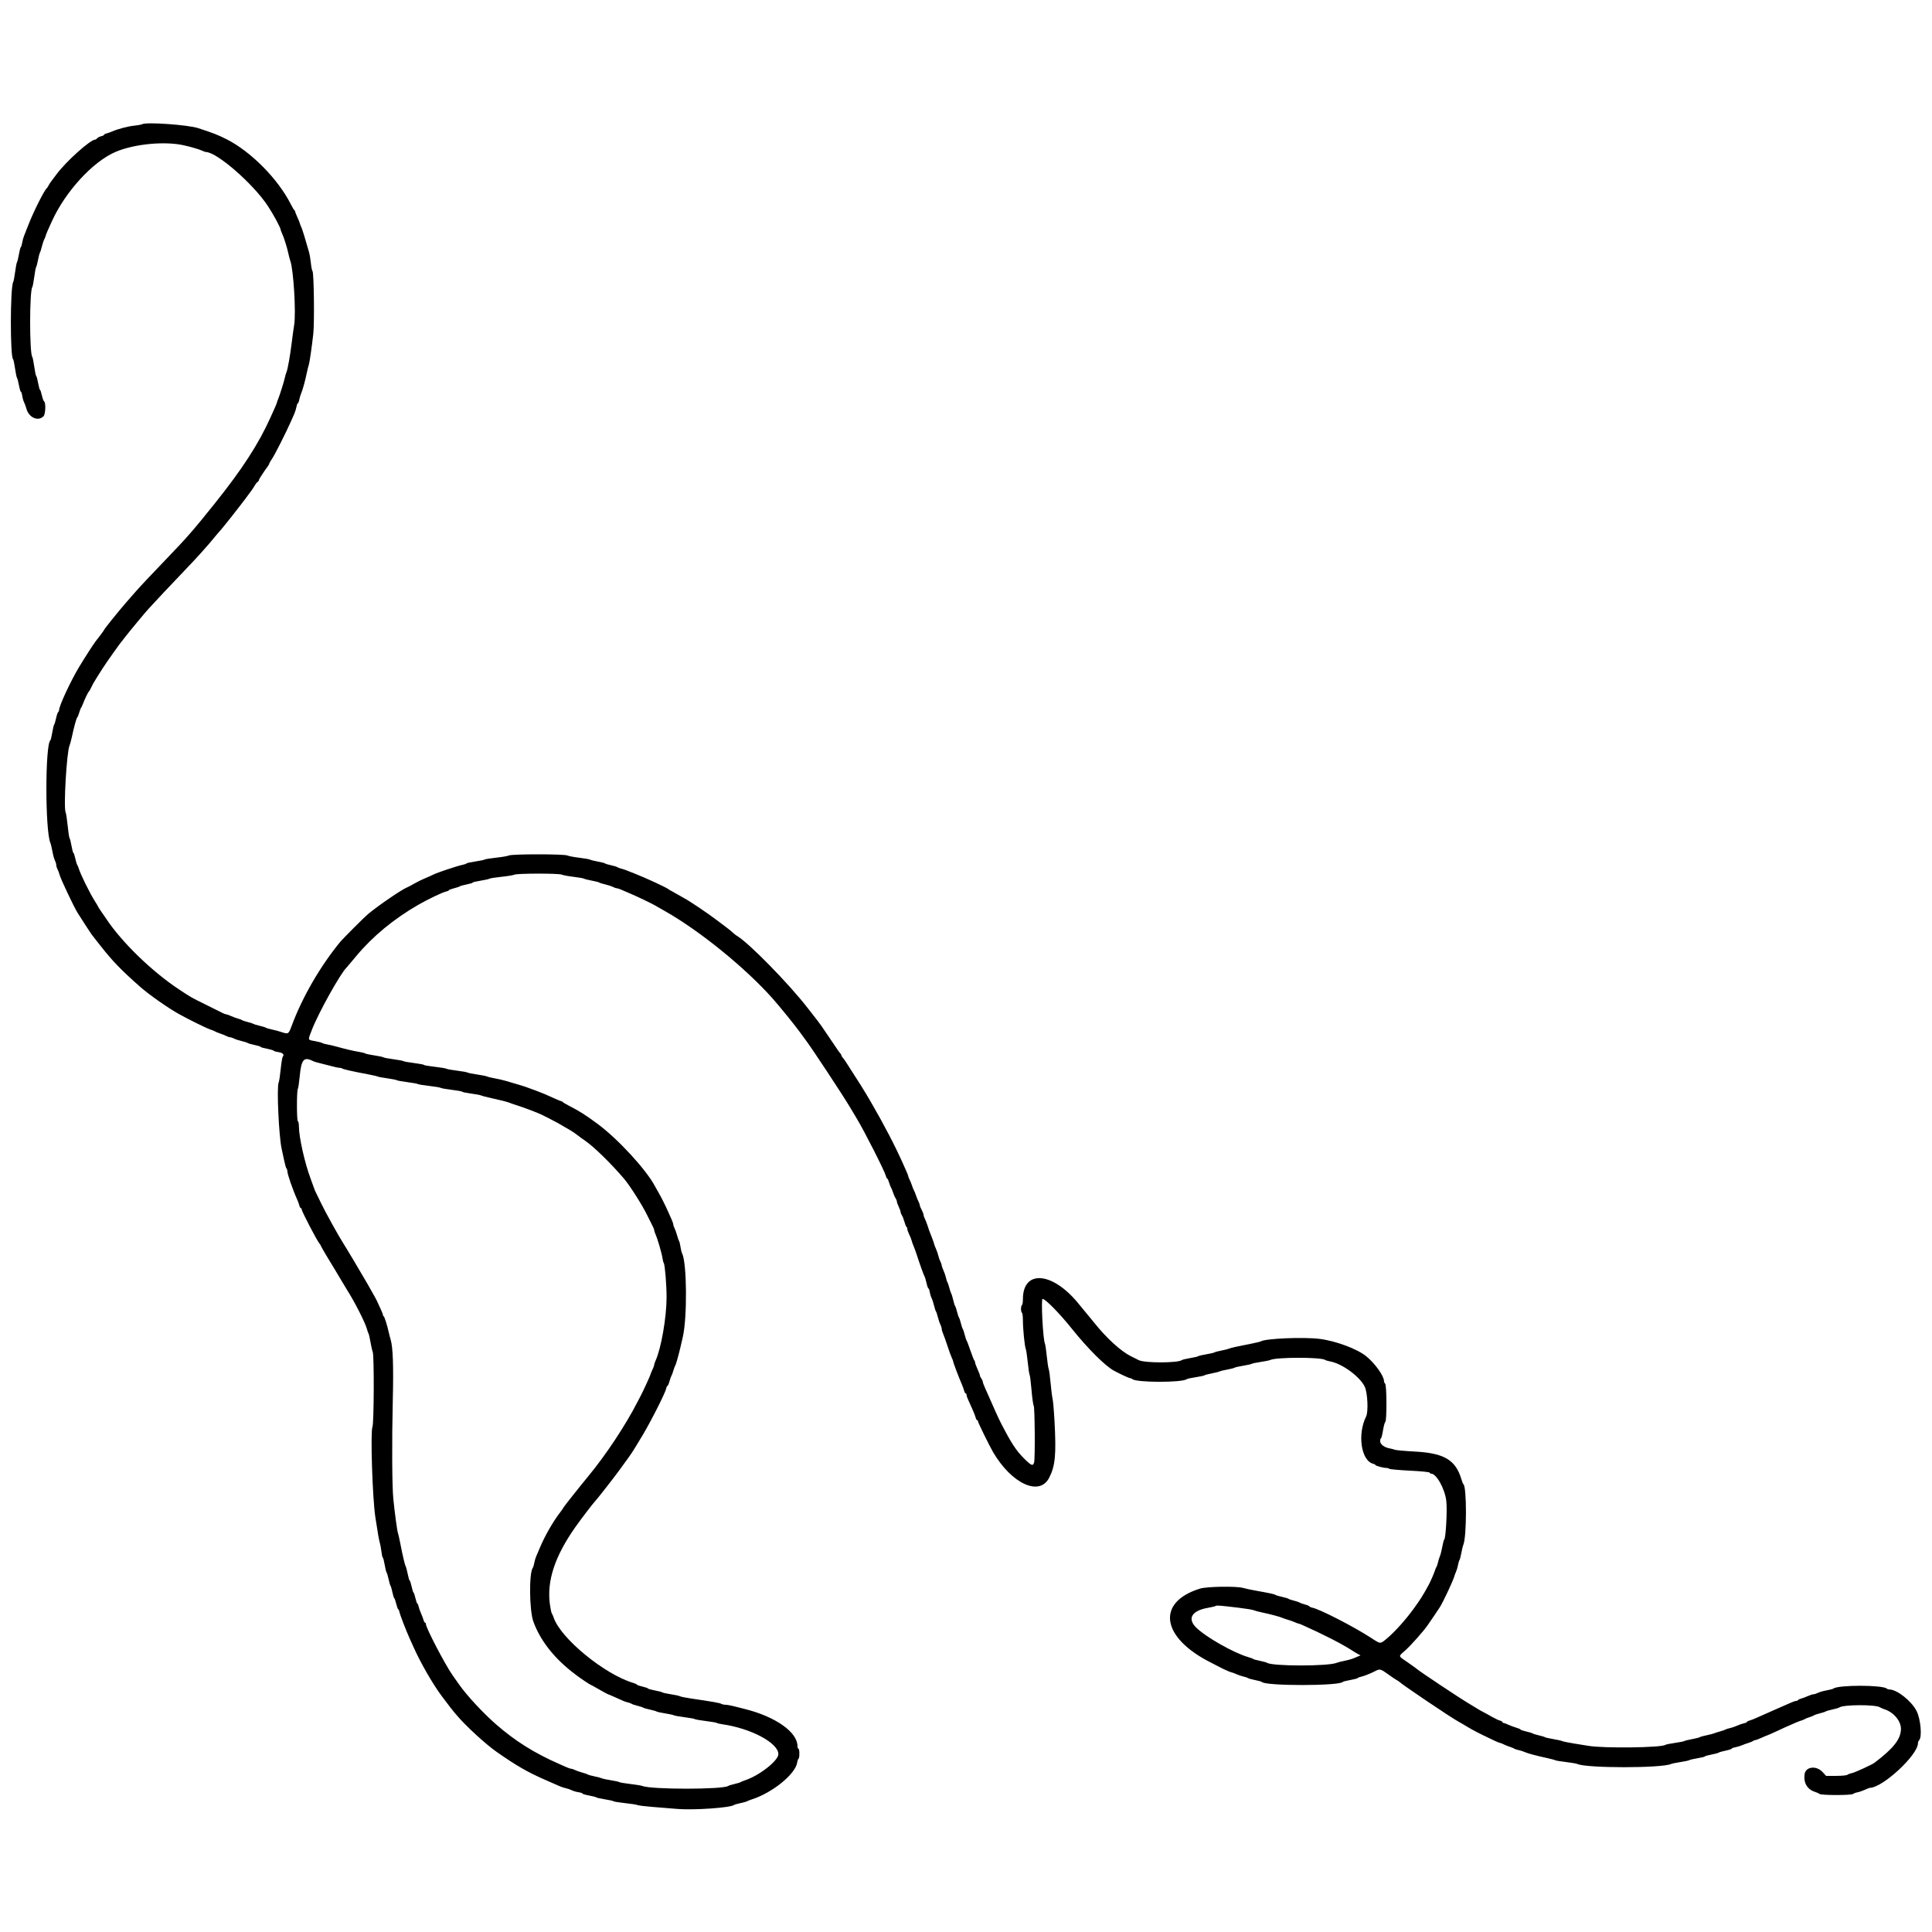 <svg xmlns="http://www.w3.org/2000/svg" xmlns:xlink="http://www.w3.org/1999/xlink" width="1080" viewBox="0 0 810 810" height="1080" preserveAspectRatio="xMidYMid meet"><defs><clipPath id="f5c5863764"><path d="M 4 51 L 806 51 L 806 758.969 L 4 758.969 Z M 4 51 " clip-rule="nonzero"></path></clipPath></defs><rect x="-81" width="972" fill="#ffffff" y="-81" height="972" fill-opacity="1"></rect><rect x="-81" width="972" fill="#ffffff" y="-81" height="972" fill-opacity="1"></rect><rect x="-81" width="972" fill="#ffffff" y="-81" height="972" fill-opacity="1"></rect><g clip-path="url(#f5c5863764)"><path fill="#000000" d="M 59.613 52.066 C 59.285 52.258 57.82 52.531 56.359 52.676 C 53.75 52.926 49.371 54.074 47 55.125 C 46.34 55.422 45.301 55.785 44.695 55.938 C 44.09 56.086 43.598 56.355 43.598 56.535 C 43.598 56.715 43.066 56.977 42.422 57.117 C 41.777 57.262 41.035 57.637 40.77 57.949 C 40.508 58.266 40.129 58.523 39.93 58.523 C 37.887 58.523 27.668 67.695 23.645 73.141 C 22.508 74.68 21.418 76.133 21.227 76.367 C 21.031 76.602 20.645 77.23 20.363 77.77 C 20.078 78.305 19.73 78.832 19.586 78.945 C 18.578 79.711 13.898 89.062 11.91 94.266 C 11.219 96.078 10.414 98.113 10.121 98.789 C 9.828 99.465 9.465 100.773 9.316 101.699 C 9.172 102.625 8.906 103.473 8.734 103.574 C 8.562 103.68 8.199 105.074 7.926 106.668 C 7.648 108.266 7.285 109.754 7.117 109.98 C 6.945 110.203 6.602 112.004 6.348 113.984 C 6.098 115.961 5.727 117.891 5.523 118.273 C 4.254 120.645 4.223 149.703 5.488 150.602 C 5.652 150.715 6.012 152.426 6.293 154.402 C 6.57 156.375 6.945 158.176 7.125 158.406 C 7.301 158.633 7.672 160.035 7.945 161.52 C 8.223 163.004 8.582 164.223 8.754 164.223 C 8.926 164.223 9.176 164.996 9.32 165.934 C 9.461 166.875 9.809 168.09 10.09 168.637 C 10.367 169.18 10.824 170.438 11.102 171.43 C 12.133 175.117 15.988 176.781 18.25 174.516 C 19.078 173.688 19.277 168.797 18.504 168.305 C 18.262 168.152 17.828 166.992 17.551 165.723 C 17.266 164.457 16.914 163.422 16.766 163.422 C 16.613 163.422 16.266 162.16 15.988 160.617 C 15.715 159.082 15.352 157.734 15.184 157.629 C 15.02 157.527 14.648 155.77 14.363 153.727 C 14.078 151.684 13.703 149.824 13.527 149.598 C 12.332 148.051 12.34 121.949 13.539 120.383 C 13.707 120.16 14.074 118.27 14.348 116.176 C 14.621 114.086 14.98 112.195 15.148 111.973 C 15.312 111.754 15.672 110.402 15.941 108.973 C 16.215 107.543 16.566 106.191 16.727 105.969 C 16.883 105.75 17.25 104.598 17.539 103.414 C 17.828 102.23 18.309 100.793 18.613 100.215 C 18.914 99.637 19.16 99.02 19.164 98.84 C 19.164 98.664 19.523 97.719 19.969 96.738 C 20.41 95.762 21.152 94.102 21.621 93.055 C 27.301 80.387 38.949 67.676 48.602 63.621 C 56.422 60.336 69.043 59.133 77.035 60.91 C 80.047 61.578 83.441 62.57 84.703 63.152 C 85.398 63.469 86.121 63.73 86.309 63.73 C 90.887 63.742 106.18 77.059 112.293 86.352 C 114.684 89.98 117.688 95.57 117.688 96.383 C 117.688 96.523 117.945 97.207 118.266 97.902 C 119.082 99.672 120.309 103.566 120.871 106.168 C 121.133 107.379 121.512 108.82 121.715 109.371 C 123.066 113.07 124.156 131.18 123.332 136.199 C 123.094 137.629 122.637 140.961 122.316 143.605 C 121.637 149.148 120.621 154.855 120.105 156.016 C 119.91 156.453 119.641 157.359 119.508 158.016 C 119.184 159.645 117.285 165.727 116.621 167.285 C 116.324 167.98 116.086 168.664 116.086 168.809 C 116.086 168.953 115.703 169.918 115.234 170.949 C 114.77 171.984 113.941 173.824 113.398 175.031 C 108.391 186.164 101.59 196.652 89.957 211.195 C 81.027 222.355 78.363 225.402 69.23 234.887 C 63.34 241.004 58.77 245.875 56.809 248.113 C 56.039 248.996 54.23 251.066 52.789 252.711 C 49.809 256.117 43.598 263.84 43.598 264.141 C 43.598 264.301 41.727 266.828 40.066 268.918 C 39.207 269.996 35.477 275.797 33.109 279.727 C 29.617 285.535 24.77 295.977 24.77 297.699 C 24.77 298.027 24.602 298.402 24.398 298.531 C 24.191 298.656 23.805 299.793 23.531 301.055 C 23.262 302.316 22.895 303.543 22.715 303.777 C 22.539 304.012 22.168 305.543 21.895 307.18 C 21.621 308.82 21.277 310.246 21.129 310.355 C 18.898 312.031 18.891 348.312 21.125 353.398 C 21.32 353.836 21.703 355.441 21.977 356.961 C 22.254 358.48 22.727 360.195 23.023 360.766 C 23.32 361.336 23.57 362.164 23.574 362.605 C 23.574 363.047 23.816 363.867 24.113 364.434 C 24.406 364.996 24.781 365.988 24.941 366.637 C 25.375 368.375 30.824 379.926 32.48 382.621 C 33.621 384.48 38.086 391.375 38.414 391.785 C 38.609 392.031 40.219 394.082 41.988 396.34 C 47.168 402.945 50.543 406.445 58.613 413.605 C 62.355 416.926 70.215 422.453 74.988 425.125 C 79.082 427.418 86.656 431.145 88.301 431.672 C 89.152 431.945 90.031 432.309 90.25 432.469 C 90.473 432.629 91.344 432.988 92.191 433.262 C 93.039 433.535 94.211 434.008 94.797 434.312 C 95.383 434.617 96.129 434.867 96.461 434.871 C 96.789 434.871 97.531 435.121 98.105 435.418 C 98.676 435.719 100.117 436.191 101.309 436.469 C 102.496 436.75 103.648 437.117 103.867 437.289 C 104.09 437.461 105.395 437.836 106.77 438.121 C 108.148 438.402 109.277 438.758 109.277 438.906 C 109.277 439.062 110.449 439.406 111.883 439.676 C 113.316 439.949 114.586 440.316 114.695 440.496 C 114.809 440.68 115.719 440.953 116.727 441.105 C 118.59 441.383 119.293 442.102 118.566 442.98 C 118.34 443.254 117.941 445.641 117.68 448.281 C 117.414 450.926 117.031 453.449 116.824 453.891 C 115.957 455.758 116.918 476.656 118.102 481.715 C 118.336 482.703 118.801 484.867 119.137 486.52 C 119.469 488.168 119.91 489.695 120.117 489.898 C 120.32 490.109 120.488 490.652 120.488 491.105 C 120.488 492.309 122.867 499.125 124.688 503.133 C 124.988 503.793 125.355 504.832 125.508 505.438 C 125.656 506.039 125.941 506.535 126.137 506.535 C 126.336 506.535 126.496 506.773 126.496 507.062 C 126.496 507.883 132.895 520.168 133.953 521.379 C 134.258 521.73 134.508 522.137 134.508 522.289 C 134.508 522.52 138.293 528.934 140.992 533.266 C 141.367 533.867 142.41 535.625 143.316 537.164 C 144.219 538.707 145.266 540.445 145.641 541.031 C 148.586 545.629 153.043 554.375 153.77 556.984 C 154.043 557.977 154.391 558.965 154.535 559.184 C 154.68 559.402 155.027 560.934 155.309 562.59 C 155.582 564.238 156.02 566.129 156.27 566.793 C 156.898 568.43 156.793 596.625 156.156 598.168 C 155.258 600.324 156.145 628.051 157.363 636.055 C 158.418 642.988 158.902 645.75 159.258 646.898 C 159.469 647.578 159.77 649.242 159.93 650.602 C 160.086 651.957 160.344 653.07 160.496 653.07 C 160.656 653.07 161 654.395 161.273 656.008 C 161.543 657.625 161.914 659.113 162.09 659.312 C 162.266 659.512 162.641 660.758 162.922 662.078 C 163.199 663.402 163.57 664.66 163.742 664.883 C 163.914 665.102 164.266 666.316 164.523 667.578 C 164.781 668.84 165.133 669.957 165.301 670.059 C 165.469 670.164 165.844 671.246 166.137 672.469 C 166.434 673.691 166.801 674.691 166.957 674.691 C 167.117 674.691 167.348 675.215 167.477 675.855 C 167.715 677.051 170.172 683.426 171.691 686.801 C 172.164 687.848 172.934 689.559 173.402 690.605 C 176.391 697.289 181.566 706.262 185.293 711.215 C 189.059 716.23 189.492 716.773 191.645 719.301 C 195.496 723.812 203.676 731.309 208.191 734.469 C 216.59 740.34 221.273 743.035 228.82 746.324 C 231.461 747.48 234.164 748.66 234.824 748.949 C 235.488 749.238 236.625 749.602 237.355 749.754 C 238.086 749.91 239.164 750.285 239.75 750.59 C 240.332 750.891 241.582 751.254 242.523 751.395 C 243.465 751.539 244.238 751.789 244.238 751.961 C 244.238 752.133 245.453 752.496 246.938 752.77 C 248.43 753.043 249.824 753.406 250.043 753.574 C 250.266 753.746 251.887 754.105 253.648 754.379 C 255.41 754.656 257.035 755.02 257.258 755.195 C 257.484 755.367 259.645 755.715 262.066 755.969 C 264.484 756.223 266.824 756.586 267.262 756.777 C 267.703 756.973 270.496 757.316 273.473 757.551 C 276.445 757.777 281.219 758.164 284.082 758.41 C 290.812 758.98 306.234 757.91 307.711 756.766 C 307.934 756.594 309.195 756.227 310.516 755.945 C 311.836 755.66 313.098 755.309 313.32 755.148 C 313.539 754.996 314.441 754.637 315.324 754.359 C 323.789 751.648 333.43 743.832 334.203 739.043 C 334.34 738.211 334.609 737.434 334.801 737.316 C 335.285 737.016 335.234 733.145 334.746 733.145 C 334.527 733.145 334.344 732.664 334.344 732.07 C 334.344 726.211 325.16 719.73 312.273 716.504 C 310.867 716.152 308.727 715.613 307.512 715.305 C 306.301 714.992 304.812 714.738 304.203 714.734 C 303.594 714.73 302.785 714.551 302.398 714.332 C 301.738 713.957 298.543 713.398 289.691 712.102 C 287.488 711.781 285.402 711.352 285.051 711.156 C 284.699 710.961 282.992 710.586 281.246 710.324 C 279.504 710.059 277.898 709.707 277.68 709.539 C 277.457 709.367 276.059 709 274.57 708.73 C 273.082 708.457 271.77 708.082 271.656 707.902 C 271.547 707.723 270.469 707.355 269.262 707.086 C 268.051 706.812 267.062 706.469 267.062 706.316 C 267.062 706.168 266.359 705.836 265.5 705.574 C 253.438 701.965 235.086 686.918 232.16 678.242 C 231.91 677.5 231.543 676.688 231.352 676.438 C 231.156 676.188 230.789 674.43 230.535 672.527 C 229.227 662.754 232.633 652.445 241.207 640.258 C 243.418 637.113 248.91 629.91 249.453 629.449 C 250.004 628.977 257.527 619.352 259.777 616.238 C 261.133 614.367 262.895 611.934 263.695 610.832 C 264.5 609.73 265.719 607.867 266.41 606.695 C 267.098 605.516 267.938 604.137 268.266 603.621 C 271.516 598.574 278.793 584.426 279.277 582.223 C 279.422 581.555 279.688 581.004 279.859 581.004 C 280.031 581.004 280.406 580.148 280.691 579.102 C 280.977 578.059 281.34 577.023 281.504 576.801 C 281.664 576.582 282.035 575.59 282.32 574.598 C 282.609 573.609 282.945 572.707 283.062 572.598 C 283.316 572.371 284.457 568.355 285.289 564.789 C 285.594 563.469 286.035 561.574 286.262 560.586 C 288.18 552.328 287.992 529.375 285.977 525.492 C 285.762 525.086 285.461 523.852 285.301 522.75 C 285.141 521.648 284.875 520.57 284.711 520.352 C 284.547 520.129 284.168 519.047 283.871 517.945 C 283.57 516.848 283.094 515.496 282.809 514.945 C 282.52 514.395 282.285 513.699 282.285 513.402 C 282.281 513.105 281.988 512.207 281.629 511.402 C 281.27 510.598 280.617 509.129 280.176 508.137 C 278.922 505.301 277.105 501.68 276.066 499.93 C 275.539 499.051 274.879 497.879 274.594 497.328 C 271.039 490.492 259.035 477.449 250.52 471.18 C 245.199 467.258 243.086 465.922 238.629 463.633 C 237.195 462.898 235.969 462.16 235.895 461.996 C 235.82 461.828 235.594 461.695 235.391 461.695 C 235.191 461.695 233.812 461.141 232.324 460.457 C 228.902 458.887 227.789 458.418 224.812 457.297 C 220.855 455.805 219.738 455.422 216.801 454.57 C 215.262 454.121 213.098 453.484 212 453.152 C 210.898 452.82 208.824 452.348 207.395 452.094 C 205.961 451.84 204.516 451.492 204.184 451.316 C 203.852 451.141 201.957 450.762 199.98 450.48 C 198 450.195 196.199 449.828 195.98 449.664 C 195.758 449.496 193.777 449.141 191.57 448.871 C 189.371 448.602 187.387 448.238 187.168 448.07 C 186.945 447.902 184.738 447.535 182.262 447.254 C 179.785 446.973 177.758 446.625 177.758 446.477 C 177.758 446.332 175.91 445.98 173.652 445.695 C 171.395 445.414 169.367 445.047 169.145 444.887 C 168.93 444.727 167.035 444.367 164.941 444.094 C 162.848 443.82 160.957 443.453 160.734 443.285 C 160.52 443.121 158.805 442.758 156.934 442.477 C 155.059 442.199 153.348 441.832 153.129 441.664 C 152.906 441.492 151.645 441.18 150.324 440.965 C 147.992 440.586 144.84 439.84 140.711 438.691 C 139.613 438.387 137.988 438.016 137.109 437.867 C 136.227 437.719 135.324 437.461 135.105 437.289 C 134.883 437.117 133.484 436.754 131.988 436.477 C 128.906 435.91 129.004 436.293 130.797 431.668 C 133.52 424.633 142.816 407.957 145.309 405.645 C 145.43 405.531 147.25 403.371 149.355 400.84 C 156.242 392.57 165.062 385.285 175.355 379.355 C 179.344 377.062 185.414 374.148 186.871 373.832 C 187.586 373.676 188.168 373.418 188.168 373.258 C 188.168 373.098 189.117 372.727 190.273 372.438 C 191.43 372.148 192.555 371.77 192.773 371.602 C 192.996 371.43 194.301 371.066 195.68 370.797 C 197.055 370.527 198.18 370.184 198.18 370.031 C 198.18 369.879 199.668 369.52 201.484 369.227 C 203.305 368.941 204.969 368.566 205.191 368.398 C 205.41 368.23 207.664 367.875 210.195 367.609 C 212.73 367.348 215.199 366.941 215.684 366.711 C 216.902 366.133 234.301 366.117 235.512 366.691 C 236.016 366.934 238.23 367.344 240.43 367.605 C 242.637 367.871 244.617 368.215 244.836 368.379 C 245.059 368.539 246.5 368.902 248.043 369.195 C 249.586 369.48 251.023 369.848 251.246 370.008 C 251.465 370.176 252.621 370.535 253.809 370.812 C 254.996 371.094 256.434 371.566 257.012 371.863 C 257.586 372.164 258.297 372.41 258.594 372.41 C 258.891 372.414 259.703 372.672 260.395 372.988 C 261.09 373.305 262.766 374.02 264.129 374.582 C 266.484 375.551 273.414 378.871 274.676 379.629 C 275.004 379.828 276.895 380.91 278.879 382.035 C 293.41 390.27 312.605 405.863 323.949 418.66 C 326.879 421.961 333.055 429.574 335.16 432.469 C 336.359 434.117 337.48 435.652 337.652 435.871 C 339.984 438.859 353.516 459.367 356.543 464.5 C 358.254 467.395 358.523 467.848 359.164 468.898 C 362.281 474.004 370.934 491.055 371.414 493.023 C 371.555 493.633 371.809 494.125 371.969 494.125 C 372.133 494.125 372.492 494.891 372.77 495.828 C 373.051 496.762 373.414 497.707 373.582 497.93 C 373.75 498.148 374.117 499.051 374.398 499.93 C 374.68 500.812 375.152 501.887 375.453 502.324 C 375.75 502.758 376.004 503.387 376.012 503.723 C 376.016 504.059 376.371 505.055 376.797 505.934 C 377.223 506.816 377.578 507.812 377.582 508.148 C 377.59 508.484 377.84 509.117 378.133 509.551 C 378.43 509.984 378.902 511.199 379.188 512.25 C 379.477 513.305 379.863 514.262 380.059 514.379 C 380.246 514.496 380.402 514.902 380.402 515.285 C 380.402 515.664 380.742 516.645 381.156 517.461 C 381.574 518.277 382.039 519.441 382.191 520.051 C 382.344 520.656 382.703 521.691 382.992 522.352 C 383.281 523.012 383.785 524.363 384.109 525.352 C 385.66 530.102 387.344 534.801 387.617 535.16 C 387.785 535.383 388.148 536.598 388.43 537.867 C 388.711 539.133 389.074 540.168 389.242 540.168 C 389.406 540.168 389.66 540.859 389.801 541.707 C 389.945 542.551 390.297 543.695 390.582 544.25 C 390.871 544.801 391.336 546.227 391.617 547.418 C 391.902 548.605 392.246 549.664 392.387 549.777 C 392.527 549.887 392.883 550.945 393.18 552.129 C 393.477 553.312 393.961 554.754 394.266 555.332 C 394.566 555.906 394.812 556.719 394.816 557.125 C 394.816 557.531 395.074 558.43 395.387 559.125 C 395.699 559.816 396.543 562.188 397.266 564.391 C 397.988 566.594 398.812 568.844 399.098 569.395 C 399.387 569.945 399.621 570.574 399.621 570.789 C 399.625 571.258 401.891 577.238 403.27 580.418 C 403.656 581.305 404.094 582.523 404.242 583.121 C 404.395 583.719 404.68 584.207 404.875 584.207 C 405.07 584.207 405.23 584.48 405.23 584.812 C 405.23 585.379 405.531 586.105 407.859 591.227 C 408.363 592.336 408.902 593.73 409.051 594.332 C 409.199 594.93 409.48 595.418 409.68 595.418 C 409.875 595.418 410.035 595.652 410.035 595.934 C 410.035 596.43 414.898 606.34 416.363 608.832 C 424.199 622.152 435.832 627.457 439.871 619.555 C 442.434 614.551 442.871 609.902 442.105 595.82 C 441.875 591.523 441.508 587.289 441.293 586.41 C 441.078 585.527 440.707 582.559 440.465 579.805 C 440.227 577.051 439.871 574.441 439.68 574 C 439.488 573.559 439.125 571.125 438.871 568.594 C 438.621 566.059 438.254 563.629 438.062 563.188 C 437.266 561.359 436.398 544.57 437.094 544.57 C 438.285 544.57 444.195 550.598 449.473 557.184 C 456.098 565.457 463.461 572.781 467.105 574.715 C 470.004 576.258 473.375 577.805 473.844 577.805 C 474.125 577.805 474.523 577.973 474.734 578.18 C 476.25 579.684 495.625 579.719 497.539 578.223 C 497.762 578.047 499.473 577.676 501.344 577.398 C 503.219 577.113 504.844 576.766 504.953 576.621 C 505.059 576.48 506.414 576.117 507.953 575.82 C 509.496 575.523 511.027 575.137 511.359 574.965 C 511.691 574.793 513.129 574.441 514.562 574.188 C 515.992 573.934 517.344 573.586 517.566 573.422 C 517.789 573.254 519.41 572.883 521.172 572.598 C 522.93 572.312 524.555 571.949 524.773 571.793 C 524.996 571.629 526.707 571.273 528.582 570.996 C 530.453 570.715 532.262 570.344 532.598 570.172 C 534.961 568.961 554.059 568.953 555.594 570.164 C 555.824 570.344 556.734 570.617 557.617 570.773 C 562.633 571.648 570.148 577.125 572.18 581.398 C 573.375 583.902 573.738 591.879 572.754 593.855 C 569.016 601.34 570.664 612.422 575.703 613.688 C 576.215 613.816 576.637 614.043 576.637 614.195 C 576.637 614.535 579.926 615.438 581.168 615.438 C 581.672 615.438 582.254 615.598 582.465 615.797 C 582.676 616 586.535 616.348 591.047 616.578 C 596.094 616.832 599.301 617.156 599.391 617.418 C 599.469 617.648 599.746 617.836 600.012 617.836 C 602.227 617.836 605.758 624.18 606.367 629.246 C 606.816 632.965 606.168 645.02 605.496 645.461 C 605.324 645.574 604.965 646.926 604.695 648.465 C 604.422 650.008 603.965 651.809 603.676 652.469 C 603.387 653.133 603.023 654.301 602.867 655.074 C 602.703 655.844 602.438 656.652 602.27 656.875 C 602.102 657.094 601.832 657.727 601.668 658.273 C 601.352 659.348 599.691 663.18 598.992 664.453 C 596.441 669.105 595.566 670.488 592.574 674.613 C 589.395 679.004 584.785 684.141 581.691 686.75 C 578.574 689.371 578.98 689.375 574.75 686.637 C 567.445 681.906 553.336 674.656 550.211 674.031 C 549.551 673.898 549.004 673.656 549.004 673.492 C 549.004 673.328 548.148 672.961 547.105 672.68 C 546.055 672.398 545.02 672.023 544.793 671.855 C 544.57 671.688 543.492 671.324 542.391 671.051 C 541.293 670.781 540.305 670.441 540.191 670.297 C 540.086 670.156 538.91 669.805 537.59 669.516 C 536.27 669.23 535.008 668.859 534.785 668.691 C 534.367 668.363 532.277 667.914 526.375 666.863 C 524.395 666.512 522.051 666.012 521.172 665.75 C 518.438 664.949 506.031 665.133 503.148 666.02 C 484.637 671.715 486.777 686.535 507.633 697.027 C 508.996 697.715 510.434 698.453 510.836 698.676 C 512.551 699.613 515.863 701.117 516.223 701.117 C 516.434 701.117 517.367 701.457 518.289 701.871 C 519.215 702.285 520.602 702.754 521.371 702.918 C 522.145 703.078 522.953 703.352 523.172 703.527 C 523.395 703.703 524.746 704.082 526.176 704.371 C 527.609 704.656 528.871 705.004 528.98 705.145 C 530.367 706.902 561.703 706.887 563.02 705.129 C 563.133 704.984 564.527 704.633 566.125 704.352 C 567.719 704.074 569.113 703.703 569.219 703.535 C 569.324 703.363 569.957 703.113 570.621 702.98 C 571.859 702.73 574.746 701.57 576.77 700.512 C 578.469 699.617 578.938 699.742 581.871 701.879 C 583.355 702.961 584.992 704.07 585.508 704.344 C 586.023 704.617 586.539 704.949 586.648 705.082 C 587.402 705.988 608.148 719.98 611.281 721.691 C 611.938 722.051 612.844 722.562 613.281 722.832 C 616.496 724.789 618.129 725.691 621.293 727.262 C 625.727 729.461 628.551 730.742 628.98 730.746 C 629.156 730.746 629.777 730.996 630.363 731.301 C 630.949 731.605 632.121 732.078 632.969 732.352 C 633.816 732.625 634.688 732.984 634.91 733.148 C 635.129 733.316 635.938 733.582 636.711 733.742 C 637.48 733.898 638.652 734.277 639.312 734.578 C 640.578 735.152 643.73 735.996 648.727 737.098 C 650.375 737.461 651.906 737.875 652.129 738.016 C 652.348 738.156 654.332 738.48 656.535 738.738 C 658.738 738.996 660.898 739.371 661.34 739.57 C 665.254 741.352 696.531 741.348 700.59 739.566 C 701.027 739.375 702.832 739.004 704.59 738.742 C 706.352 738.48 707.977 738.133 708.195 737.965 C 708.418 737.801 709.992 737.434 711.699 737.148 C 713.406 736.867 714.805 736.52 714.805 736.383 C 714.805 736.242 716.012 735.898 717.484 735.621 C 718.961 735.344 720.359 734.969 720.59 734.789 C 720.82 734.609 722.141 734.23 723.512 733.953 C 724.891 733.668 726.02 733.301 726.02 733.137 C 726.02 732.969 726.695 732.707 727.52 732.555 C 728.344 732.402 729.562 732.039 730.223 731.746 C 730.883 731.449 732.145 730.996 733.027 730.73 C 733.906 730.461 734.801 730.086 735.008 729.891 C 735.219 729.699 735.617 729.543 735.898 729.543 C 736.176 729.543 737.391 729.09 738.594 728.539 C 739.801 727.988 740.875 727.539 740.984 727.539 C 741.098 727.539 742.777 726.797 744.719 725.891 C 747.988 724.363 749.066 723.875 752.852 722.234 C 753.621 721.898 754.699 721.492 755.254 721.328 C 755.805 721.168 756.434 720.902 756.656 720.738 C 756.875 720.574 757.777 720.207 758.656 719.934 C 759.535 719.656 760.441 719.285 760.664 719.109 C 760.891 718.934 761.969 718.574 763.07 718.305 C 764.164 718.031 765.246 717.68 765.465 717.52 C 765.688 717.355 766.949 716.988 768.27 716.707 C 769.59 716.426 770.859 716.055 771.09 715.883 C 772.762 714.621 786.5 714.574 788.227 715.824 C 788.48 716.008 789.414 716.406 790.297 716.707 C 794.055 717.988 797.023 721.633 796.98 724.906 C 796.918 729.125 793.891 732.98 785.887 739.047 C 784.824 739.855 777.711 743.121 776.48 743.363 C 775.707 743.52 774.828 743.844 774.527 744.09 C 774.207 744.348 772.238 744.539 769.793 744.547 L 765.605 744.555 L 764.141 742.957 C 761.508 740.09 757.012 740.637 756.57 743.879 C 756.094 747.445 757.691 750.195 760.824 751.207 C 761.613 751.457 762.516 751.867 762.824 752.113 C 763.59 752.727 776.148 752.73 776.918 752.121 C 777.227 751.875 778.066 751.562 778.781 751.43 C 779.496 751.293 780.883 750.816 781.863 750.371 C 782.844 749.922 783.762 749.559 783.906 749.559 C 789.254 749.559 804.109 735.812 804.109 730.855 C 804.109 730.441 804.34 729.879 804.609 729.602 C 805.922 728.289 805.25 720.68 803.523 717.328 C 801.34 713.078 795.297 708.32 792.086 708.32 C 791.742 708.32 791.285 708.16 791.074 707.969 C 789.387 706.387 770.68 706.367 768.668 707.941 C 768.449 708.113 767.152 708.457 765.785 708.699 C 764.418 708.949 762.797 709.414 762.18 709.734 C 761.562 710.055 760.734 710.32 760.336 710.324 C 759.941 710.324 758.852 710.668 757.922 711.098 C 756.988 711.52 755.734 711.988 755.137 712.141 C 754.535 712.293 753.945 712.574 753.824 712.77 C 753.703 712.969 753.34 713.125 753.023 713.125 C 752.703 713.125 751.676 713.473 750.746 713.898 C 749.809 714.324 746.973 715.566 744.441 716.66 C 741.906 717.754 738.66 719.191 737.23 719.859 C 735.801 720.523 734.133 721.191 733.527 721.348 C 732.922 721.496 732.426 721.758 732.426 721.93 C 732.426 722.098 731.883 722.344 731.223 722.477 C 730.562 722.609 729.258 723.059 728.32 723.48 C 727.387 723.902 725.988 724.379 725.215 724.539 C 724.445 724.695 723.637 724.957 723.414 725.113 C 723.195 725.27 722.203 725.617 721.211 725.887 C 720.219 726.152 719.047 726.527 718.605 726.719 C 718.168 726.902 716.727 727.273 715.402 727.543 C 714.082 727.812 712.82 728.164 712.602 728.332 C 712.379 728.496 710.941 728.863 709.398 729.141 C 707.855 729.418 706.414 729.777 706.195 729.934 C 705.973 730.086 704.168 730.449 702.191 730.73 C 700.207 731.008 698.406 731.375 698.184 731.547 C 696.645 732.734 672.414 733.039 665.945 731.953 C 664.734 731.75 661.941 731.297 659.734 730.945 C 657.535 730.598 655.375 730.152 654.934 729.949 C 654.492 729.75 652.781 729.371 651.125 729.102 C 649.477 728.832 647.945 728.484 647.723 728.328 C 647.504 728.172 646.332 727.816 645.121 727.539 C 643.906 727.262 642.738 726.895 642.516 726.73 C 642.297 726.562 641.078 726.199 639.816 725.918 C 638.547 725.637 637.512 725.289 637.512 725.137 C 637.512 724.988 636.746 724.645 635.809 724.375 C 634.875 724.105 633.344 723.535 632.41 723.109 C 631.477 722.684 630.527 722.336 630.309 722.336 C 630.082 722.336 629.902 722.176 629.902 721.977 C 629.902 721.781 629.414 721.496 628.82 721.352 C 628.227 721.199 626.742 720.496 625.516 719.789 C 624.293 719.078 622.66 718.18 621.891 717.793 C 621.121 717.41 620.02 716.785 619.441 716.41 C 618.863 716.035 617.242 715.047 615.836 714.219 C 611.863 711.871 595.133 700.742 594.027 699.715 C 593.789 699.492 592.035 698.234 590.129 696.914 C 586.043 694.082 586.141 694.629 589.199 691.906 C 591.504 689.859 596.617 684.113 598.465 681.5 C 599.719 679.727 603.215 674.547 603.754 673.676 C 605.172 671.359 609.188 662.801 609.664 661.078 C 609.82 660.527 610.184 659.535 610.477 658.879 C 610.773 658.215 611.141 656.953 611.297 656.074 C 611.453 655.191 611.727 654.293 611.895 654.07 C 612.066 653.852 612.418 652.5 612.68 651.07 C 612.938 649.637 613.309 648.105 613.5 647.668 C 614.957 644.387 614.984 623.273 613.539 622.25 C 613.375 622.137 613.02 621.266 612.742 620.32 C 610.344 612.121 605.555 609.234 593.258 608.574 C 589.074 608.352 585.289 608.016 584.848 607.828 C 584.406 607.648 583.434 607.387 582.691 607.262 C 580.395 606.867 578.641 605.539 578.641 604.191 C 578.641 603.551 578.789 603.027 578.969 603.027 C 579.148 603.027 579.535 601.539 579.824 599.723 C 580.121 597.906 580.559 596.289 580.801 596.133 C 581.461 595.707 581.41 580.812 580.742 580.145 C 580.469 579.871 580.242 579.363 580.242 579.02 C 580.242 576.871 576.5 571.641 572.812 568.629 C 569.023 565.531 559.945 562.152 553.195 561.328 C 546.406 560.492 530.555 561.168 528.613 562.367 C 528.379 562.512 526.883 562.883 525.281 563.199 C 518.613 564.508 515.93 565.105 515.32 565.41 C 514.961 565.582 513.523 565.949 512.113 566.219 C 510.707 566.488 509.379 566.84 509.156 567.004 C 508.938 567.168 507.402 567.52 505.754 567.793 C 504.102 568.062 502.57 568.426 502.348 568.594 C 502.125 568.766 500.594 569.121 498.945 569.395 C 497.293 569.664 495.754 570.035 495.523 570.219 C 493.945 571.484 479.867 571.508 477.434 570.25 C 477.039 570.047 475.547 569.301 474.113 568.59 C 469.949 566.523 463.965 561.07 458.895 554.723 C 458.391 554.094 455.105 550.098 451.887 546.215 C 441.023 533.09 428.859 532.285 428.859 544.695 C 428.859 545.922 428.68 547.039 428.457 547.176 C 428.242 547.312 428.059 548.027 428.059 548.773 C 428.059 549.52 428.242 550.238 428.457 550.375 C 428.68 550.512 428.859 551.961 428.859 553.59 C 428.859 557.18 429.594 564.484 430.066 565.59 C 430.254 566.031 430.625 568.555 430.898 571.195 C 431.164 573.836 431.512 576.18 431.672 576.402 C 431.832 576.621 432.191 579.5 432.473 582.805 C 432.754 586.109 433.16 589.043 433.383 589.32 C 433.859 589.93 434.016 611.496 433.555 613.133 C 433.098 614.777 432.379 614.508 429.477 611.605 C 425.957 608.09 424.156 605.34 419.641 596.617 C 418.711 594.824 416.438 589.824 414.633 585.609 C 414.352 584.949 413.652 583.383 413.082 582.129 C 412.508 580.879 412.039 579.605 412.039 579.305 C 412.039 579 411.773 578.406 411.453 577.977 C 411.129 577.551 410.855 576.984 410.848 576.715 C 410.844 576.445 410.387 575.238 409.836 574.035 C 409.285 572.832 408.832 571.602 408.832 571.301 C 408.832 571 408.68 570.582 408.488 570.375 C 408.293 570.164 407.555 568.285 406.844 566.191 C 406.129 564.098 405.414 562.207 405.246 561.984 C 405.082 561.77 404.727 560.691 404.457 559.59 C 404.191 558.492 403.828 557.41 403.66 557.191 C 403.488 556.965 403.125 555.883 402.855 554.785 C 402.59 553.688 402.227 552.609 402.059 552.383 C 401.883 552.16 401.523 551.082 401.254 549.98 C 400.984 548.883 400.625 547.801 400.449 547.582 C 400.273 547.355 399.902 546.184 399.625 544.973 C 399.348 543.762 398.992 542.59 398.832 542.367 C 398.676 542.152 398.312 541.066 398.023 539.969 C 397.734 538.863 397.363 537.785 397.207 537.566 C 397.047 537.344 396.781 536.535 396.621 535.766 C 396.461 534.992 395.992 533.605 395.574 532.68 C 395.156 531.762 394.816 530.77 394.816 530.48 C 394.812 530.195 394.562 529.477 394.254 528.883 C 393.945 528.293 393.566 527.215 393.41 526.48 C 393.254 525.754 392.785 524.395 392.371 523.477 C 391.953 522.551 391.613 521.652 391.613 521.477 C 391.613 521.211 390.812 519.023 389.586 515.945 C 389.41 515.504 389.055 514.449 388.797 513.602 C 388.535 512.758 388.074 511.586 387.77 511.004 C 387.465 510.418 387.211 509.664 387.211 509.332 C 387.211 509 386.848 508.055 386.406 507.234 C 385.969 506.41 385.609 505.516 385.605 505.238 C 385.605 504.961 385.352 504.258 385.047 503.672 C 384.742 503.09 384.27 501.918 383.996 501.07 C 383.723 500.223 383.367 499.348 383.203 499.133 C 383.043 498.91 382.684 498.035 382.41 497.191 C 382.141 496.344 381.664 495.172 381.359 494.586 C 381.055 494.004 380.809 493.371 380.805 493.188 C 380.805 492.996 380.504 492.188 380.148 491.383 C 379.789 490.578 379.137 489.113 378.699 488.121 C 375.355 480.566 370.508 471.262 365.047 461.895 C 362.211 457.031 360.633 454.5 354.801 445.48 C 354.234 444.602 353.543 443.641 353.266 443.348 C 352.996 443.059 352.766 442.668 352.766 442.477 C 352.766 442.289 352.543 441.887 352.27 441.586 C 351.992 441.289 351.586 440.758 351.363 440.406 C 350.922 439.707 346.227 432.789 344.473 430.254 C 343.859 429.367 343.133 428.379 342.859 428.055 C 342.586 427.73 340.785 425.414 338.855 422.91 C 330.93 412.617 313.656 394.98 308.887 392.312 C 308.566 392.133 307.84 391.555 307.266 391.023 C 306.688 390.484 305.426 389.461 304.457 388.738 C 303.488 388.016 301.66 386.645 300.398 385.684 C 296.586 382.793 289.02 377.695 286.887 376.59 C 286.227 376.242 284.965 375.527 284.082 374.996 C 283.203 374.465 282.035 373.809 281.484 373.531 C 280.93 373.254 280.391 372.934 280.281 372.824 C 279.723 372.238 270.398 367.91 266.465 366.406 C 265.145 365.902 263.52 365.258 262.859 364.98 C 262.199 364.699 261.117 364.34 260.457 364.18 C 259.797 364.023 259.062 363.746 258.828 363.559 C 258.59 363.379 257.422 363.02 256.227 362.77 C 255.027 362.516 253.871 362.168 253.648 361.996 C 253.43 361.824 252.074 361.469 250.645 361.215 C 249.215 360.957 247.754 360.598 247.406 360.41 C 247.055 360.227 244.98 359.859 242.801 359.598 C 240.617 359.336 238.398 358.914 237.871 358.664 C 236.531 358.023 214.699 358.02 213.363 358.66 C 212.832 358.91 210.422 359.332 208.004 359.586 C 205.586 359.848 203.418 360.195 203.195 360.367 C 202.973 360.535 201.207 360.906 199.281 361.18 C 197.352 361.457 195.688 361.828 195.582 362 C 195.477 362.172 194.707 362.438 193.883 362.598 C 191.965 362.953 183.086 365.918 181.762 366.637 C 181.211 366.938 179.648 367.633 178.289 368.188 C 176.93 368.742 174.855 369.762 173.688 370.449 C 172.516 371.141 171.16 371.855 170.676 372.043 C 168.547 372.852 158.73 379.555 154.328 383.207 C 152.711 384.551 143.746 393.527 142.508 395.047 C 134.082 405.371 126.691 418.184 122.254 430.168 C 120.988 433.582 120.863 433.66 117.992 432.688 C 117.043 432.363 115.281 431.891 114.074 431.637 C 112.867 431.383 111.695 431.039 111.477 430.871 C 111.254 430.707 110.086 430.344 108.871 430.066 C 107.664 429.789 106.488 429.43 106.273 429.27 C 106.051 429.113 104.973 428.762 103.871 428.492 C 102.773 428.227 101.691 427.863 101.473 427.691 C 101.246 427.516 100.527 427.246 99.879 427.09 C 99.227 426.934 97.93 426.457 96.996 426.031 C 96.066 425.609 95.094 425.262 94.84 425.262 C 94.586 425.262 93.902 425.012 93.316 424.707 C 92.73 424.402 89.641 422.859 86.445 421.285 C 79.902 418.055 80.395 418.332 75.242 414.941 C 63.812 407.414 51.129 395.133 44.551 385.223 C 44.043 384.453 43.078 383.051 42.406 382.109 C 41.738 381.164 41.191 380.312 41.191 380.215 C 41.191 380.117 40.566 379.059 39.805 377.867 C 37.672 374.539 33.727 366.516 32.98 364.004 C 32.816 363.457 32.547 362.824 32.379 362.605 C 32.207 362.383 31.844 361.168 31.562 359.902 C 31.281 358.633 30.93 357.602 30.781 357.602 C 30.629 357.602 30.277 356.293 29.996 354.695 C 29.715 353.102 29.34 351.613 29.168 351.395 C 28.992 351.172 28.633 348.832 28.371 346.188 C 28.105 343.547 27.723 341.02 27.516 340.578 C 26.59 338.582 27.969 315.082 29.16 312.559 C 29.363 312.117 29.805 310.496 30.133 308.957 C 31.004 304.828 32.074 300.977 32.402 300.746 C 32.566 300.641 32.93 299.734 33.219 298.746 C 33.508 297.758 33.855 296.855 33.988 296.742 C 34.121 296.637 34.465 295.914 34.754 295.141 C 35.492 293.168 36.934 290.18 37.27 289.922 C 37.43 289.809 37.844 289.086 38.195 288.32 C 38.832 286.949 39.211 286.27 40.43 284.332 C 40.777 283.781 41.855 282.07 42.82 280.531 C 44.375 278.062 50.617 269.25 51.191 268.719 C 51.312 268.609 51.941 267.797 52.594 266.918 C 53.836 265.242 61.973 255.453 62.414 255.105 C 62.555 254.996 63.723 253.734 65.016 252.301 C 66.309 250.871 70.293 246.637 73.867 242.895 C 77.441 239.152 80.859 235.551 81.457 234.887 C 82.059 234.227 83.383 232.781 84.398 231.672 C 86.152 229.762 89.547 225.801 90.855 224.145 C 91.184 223.723 91.738 223.086 92.086 222.727 C 93.051 221.738 98.781 214.512 102.766 209.266 C 104.926 206.41 106.438 204.277 106.863 203.461 C 107.152 202.906 107.633 202.312 107.93 202.137 C 108.23 201.961 108.473 201.652 108.473 201.457 C 108.473 201.258 108.93 200.41 109.48 199.57 C 110.035 198.738 110.711 197.719 110.984 197.305 C 111.254 196.895 111.793 196.145 112.176 195.641 C 112.562 195.137 112.883 194.57 112.887 194.387 C 112.891 194.199 113.445 193.238 114.117 192.25 C 115.246 190.594 120.145 180.887 122 176.633 C 122.43 175.645 123.066 174.199 123.406 173.43 C 123.746 172.66 124.152 171.352 124.305 170.531 C 124.457 169.703 124.723 169.027 124.895 169.027 C 125.066 169.027 125.328 168.352 125.484 167.523 C 125.637 166.699 126.004 165.484 126.301 164.824 C 126.895 163.504 127.918 159.742 128.699 156.016 C 128.977 154.695 129.32 153.332 129.465 152.988 C 129.742 152.324 130.68 145.887 131.348 140 C 131.871 135.438 131.613 114.441 131.031 113.707 C 130.797 113.414 130.488 111.914 130.348 110.371 C 130.199 108.832 129.828 106.668 129.52 105.57 C 127.852 99.66 126.785 96.227 126.27 95.098 C 125.953 94.406 125.691 93.719 125.691 93.57 C 125.691 93.422 125.246 92.32 124.695 91.117 C 124.145 89.914 123.691 88.77 123.691 88.574 C 123.691 88.379 123.555 88.16 123.391 88.086 C 123.227 88.012 122.551 86.879 121.891 85.57 C 116.59 75.066 105.258 63.598 95.059 58.41 C 91.492 56.598 89.145 55.68 83.043 53.711 C 78.715 52.312 61.309 51.094 59.613 52.066 M 131.375 444.934 C 131.75 445.125 133.191 445.543 134.578 445.859 C 135.969 446.184 138.094 446.723 139.297 447.062 C 140.5 447.402 141.867 447.684 142.336 447.684 C 142.801 447.684 143.316 447.816 143.477 447.977 C 143.781 448.281 147.93 449.215 154.328 450.414 C 156.312 450.789 158.113 451.207 158.336 451.34 C 158.555 451.477 160.355 451.812 162.34 452.086 C 164.32 452.359 166.125 452.719 166.34 452.883 C 166.562 453.047 168.547 453.41 170.75 453.688 C 172.949 453.969 174.934 454.324 175.156 454.484 C 175.375 454.645 177.539 455 179.961 455.277 C 182.383 455.555 184.547 455.918 184.766 456.09 C 184.984 456.262 187.105 456.637 189.469 456.922 C 191.84 457.207 193.777 457.562 193.777 457.711 C 193.777 457.855 195.445 458.203 197.48 458.48 C 199.52 458.758 201.367 459.098 201.586 459.238 C 201.805 459.375 203.34 459.793 204.988 460.156 C 210.156 461.305 212.762 461.969 213.801 462.41 C 214.348 462.641 215.793 463.137 217.004 463.504 C 219.219 464.18 225.695 466.637 226.945 467.273 C 227.316 467.461 228.785 468.203 230.219 468.914 C 232.645 470.121 234.848 471.332 236.879 472.582 C 237.344 472.871 238.336 473.441 239.078 473.855 C 239.824 474.27 241.152 475.172 242.031 475.867 C 242.918 476.559 244.383 477.629 245.301 478.246 C 248.879 480.66 256.07 487.672 261.617 494.168 C 263.957 496.906 269.121 504.992 271.098 509.016 C 272.211 511.285 273.383 513.621 273.699 514.207 C 274.016 514.789 274.273 515.484 274.273 515.746 C 274.273 516.008 274.523 516.789 274.832 517.484 C 275.699 519.445 277.43 525.355 277.723 527.355 C 277.867 528.348 278.121 529.336 278.289 529.555 C 278.777 530.207 279.48 538.828 279.465 543.992 C 279.441 552.414 277.18 565.383 274.852 570.457 C 274.535 571.148 274.27 571.961 274.262 572.258 C 274.25 572.555 273.898 573.52 273.473 574.398 C 273.047 575.281 272.691 576.152 272.684 576.336 C 272.676 576.648 269.477 583.613 268.691 585.035 C 268.504 585.383 267.844 586.645 267.23 587.84 C 262.223 597.613 253.938 610.109 246.609 618.953 C 243.398 622.828 236.227 631.871 236.227 632.047 C 236.227 632.172 235.551 633.152 234.727 634.23 C 231.789 638.051 228.348 644.074 226.363 648.867 C 225.812 650.191 225.121 651.809 224.82 652.469 C 224.523 653.133 224.152 654.395 223.992 655.273 C 223.836 656.152 223.566 657.055 223.395 657.273 C 221.758 659.371 221.906 675.133 223.609 679.84 C 226.344 687.41 231.867 694.633 239.625 700.781 C 241.695 702.422 242.781 703.215 244.918 704.652 C 246.281 705.57 247.473 706.316 247.562 706.316 C 247.652 706.316 249.293 707.223 251.207 708.32 C 253.121 709.422 254.777 710.324 254.895 710.324 C 255.004 710.324 256.125 710.793 257.379 711.363 C 261.414 713.207 262.039 713.461 263.262 713.754 C 263.922 713.91 264.645 714.18 264.867 714.352 C 265.09 714.527 266.172 714.887 267.27 715.156 C 268.367 715.422 269.445 715.777 269.668 715.941 C 269.887 716.105 271.148 716.473 272.469 716.75 C 273.793 717.031 275.055 717.395 275.273 717.559 C 275.496 717.719 277.117 718.07 278.879 718.348 C 280.641 718.621 282.262 718.977 282.48 719.137 C 282.703 719.293 284.688 719.656 286.887 719.934 C 289.09 720.211 291.074 720.574 291.297 720.738 C 291.512 720.902 293.586 721.266 295.898 721.547 C 298.211 721.828 300.285 722.184 300.504 722.344 C 300.727 722.496 301.719 722.742 302.707 722.883 C 314.797 724.59 326.324 730.719 326.336 735.438 C 326.336 738.172 318.285 744.48 312.32 746.41 C 311.551 746.656 310.738 746.996 310.516 747.156 C 310.297 747.32 309.125 747.68 307.914 747.957 C 306.703 748.234 305.531 748.594 305.312 748.762 C 303.23 750.297 272.945 750.305 269.27 748.766 C 268.828 748.586 266.574 748.215 264.262 747.945 C 261.949 747.676 259.875 747.328 259.656 747.164 C 259.434 747.004 257.828 746.648 256.082 746.375 C 254.336 746.102 252.621 745.73 252.277 745.551 C 251.93 745.371 250.566 745.008 249.246 744.746 C 247.922 744.48 246.66 744.133 246.441 743.973 C 246.219 743.809 245.137 743.434 244.039 743.137 C 242.938 742.84 241.586 742.363 241.035 742.074 C 240.484 741.793 239.789 741.559 239.492 741.555 C 239.195 741.555 238.293 741.258 237.488 740.898 C 236.684 740.539 235.305 739.93 234.426 739.543 C 223.938 734.941 215.852 729.852 207.793 722.785 C 202.422 718.07 195.684 710.801 192.539 706.316 C 191.691 705.109 190.434 703.32 189.742 702.348 C 186.645 697.953 178.559 682.465 178.559 680.918 C 178.559 680.578 178.395 680.297 178.199 680.297 C 178.004 680.297 177.719 679.805 177.57 679.211 C 177.422 678.613 176.945 677.352 176.52 676.406 C 176.086 675.461 175.629 674.152 175.496 673.488 C 175.363 672.828 175.125 672.289 174.965 672.289 C 174.809 672.289 174.461 671.301 174.188 670.094 C 173.918 668.887 173.559 667.812 173.383 667.703 C 173.207 667.594 172.836 666.422 172.555 665.094 C 172.27 663.766 171.918 662.68 171.77 662.68 C 171.617 662.68 171.254 661.465 170.961 659.977 C 170.664 658.492 170.273 657.004 170.086 656.676 C 169.711 656.02 168.883 652.473 167.781 646.867 C 167.398 644.883 166.965 642.992 166.824 642.66 C 166.527 641.945 165.461 634.078 164.906 628.449 C 164.367 623.039 164.266 604.352 164.684 586.809 C 165.02 572.648 164.738 564.773 163.781 561.652 C 163.566 560.957 163.211 559.574 162.992 558.586 C 162.324 555.566 161.188 551.988 160.852 551.844 C 160.68 551.77 160.535 551.512 160.535 551.27 C 160.535 551.027 160.188 550.098 159.766 549.203 C 159.34 548.305 158.719 546.941 158.383 546.172 C 157.844 544.93 157.137 543.641 153.969 538.102 C 151.715 534.168 144.883 522.711 143.734 520.949 C 142.027 518.316 136.297 507.973 134.762 504.738 C 133.715 502.531 132.668 500.383 132.43 499.957 C 132.195 499.535 131.855 498.723 131.676 498.156 C 131.488 497.59 130.867 495.867 130.285 494.324 C 127.754 487.578 125.363 476.957 125.312 472.207 C 125.305 471.051 125.113 470.105 124.895 470.105 C 124.383 470.105 124.352 457.551 124.859 456.586 C 125.059 456.203 125.418 453.816 125.652 451.285 C 126.336 444.055 127.395 442.875 131.375 444.934 M 519.367 674.059 C 522.344 674.414 525.137 674.875 525.578 675.082 C 526.016 675.285 527.637 675.715 529.18 676.039 C 532.633 676.77 536.52 677.801 537.59 678.281 C 538.031 678.477 539.113 678.848 539.992 679.102 C 540.871 679.359 542.164 679.82 542.855 680.133 C 543.551 680.441 544.242 680.695 544.398 680.695 C 544.551 680.695 545.246 680.949 545.941 681.258 C 554.684 685.148 562.539 689.168 566.824 691.945 C 567.707 692.516 568.875 693.219 569.422 693.508 L 570.414 694.035 L 569.422 694.438 C 568.875 694.664 567.887 695.074 567.227 695.352 C 566.566 695.625 564.945 696.062 563.621 696.324 C 562.301 696.582 560.859 696.949 560.418 697.141 C 556.965 698.637 533.234 698.621 531.184 697.121 C 530.965 696.961 529.609 696.594 528.18 696.301 C 526.746 696.012 525.484 695.66 525.379 695.52 C 525.266 695.387 524.363 695.043 523.371 694.758 C 517.281 693.031 505.445 686.309 501.441 682.301 C 497.695 678.551 499.699 675.258 506.434 674.09 C 508.07 673.805 509.531 673.453 509.684 673.301 C 509.988 672.996 511.531 673.113 519.367 674.059 " fill-opacity="1" fill-rule="evenodd"></path></g></svg>